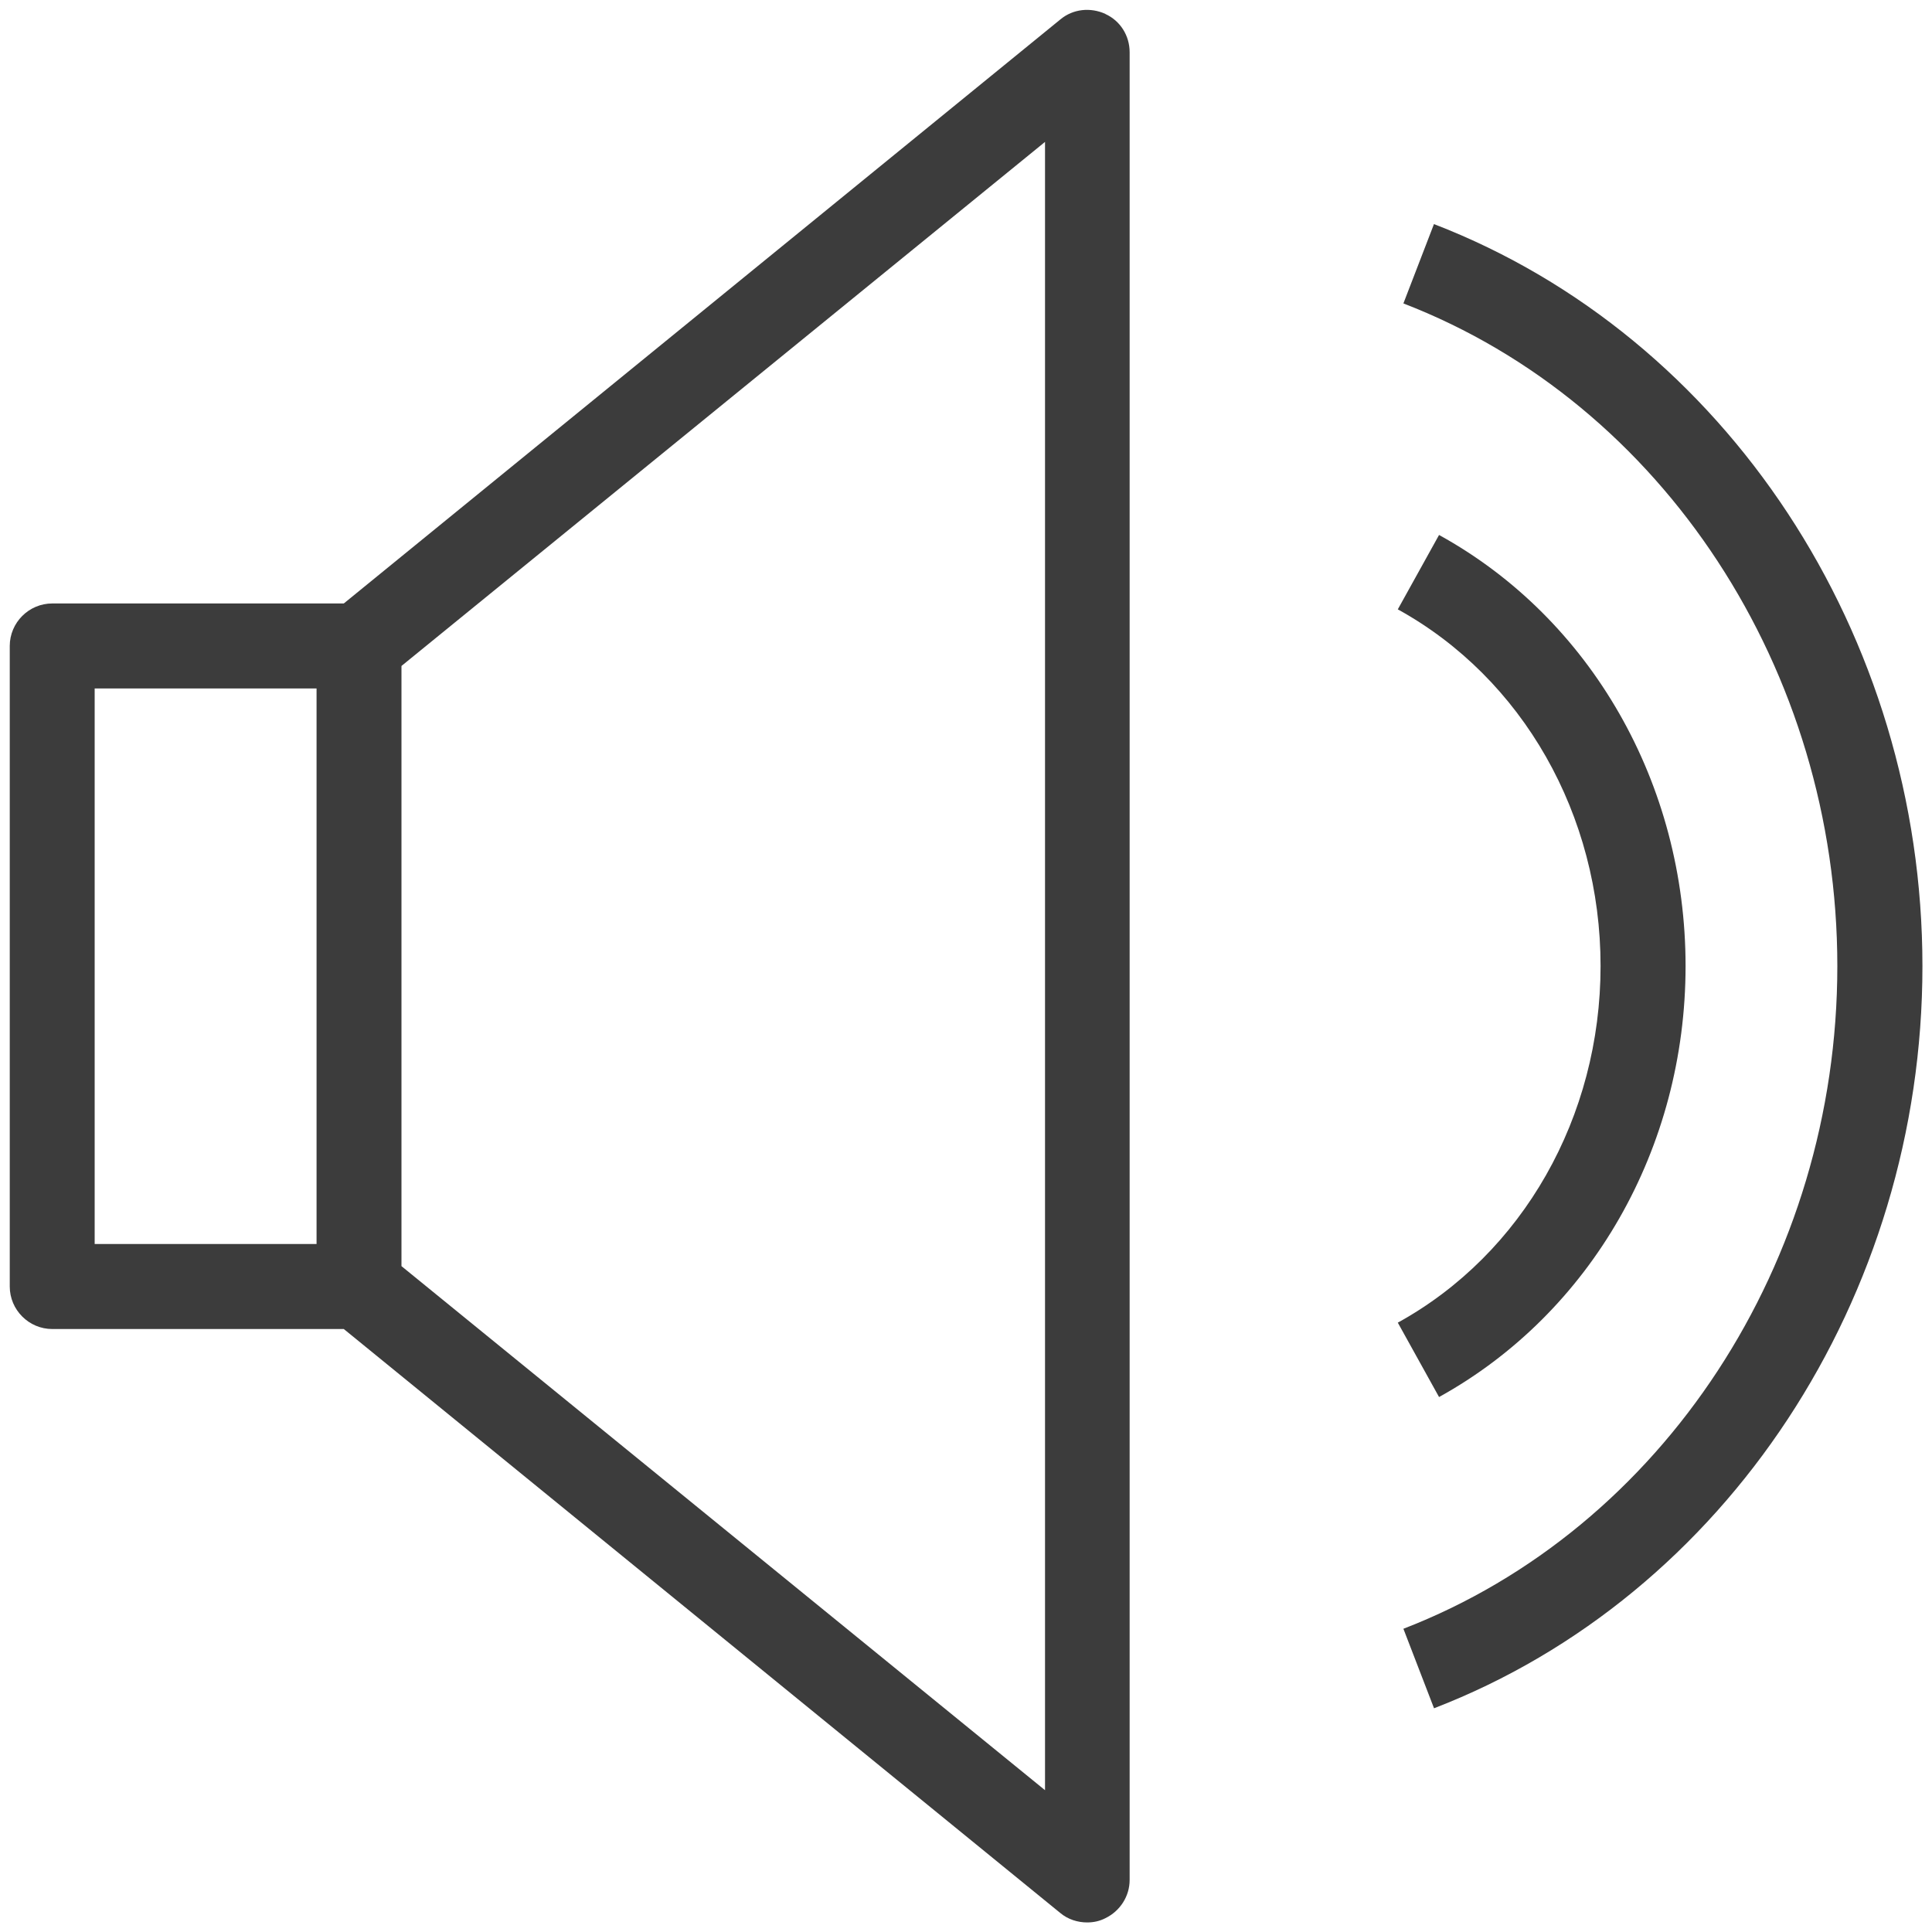 <svg fill="none" height="20" viewBox="0 0 20 20" width="20" xmlns="http://www.w3.org/2000/svg" xmlns:xlink="http://www.w3.org/1999/xlink"><clipPath id="a"><path d="m0 0h20v20h-20z"/></clipPath><g clip-path="url(#a)" fill="#3c3c3c"><path d="m11.443.144c-.154-.07-.334-.053-.466.057l-7.418 6.046h-3.018c-.242 0-.44.198-.44.44v6.631c0 .242.198.44.44.44h3.018l7.418 6.046c.079.066.18.097.277.097.066 0 .128-.013.189-.044.154-.075.251-.229.251-.396v-18.92c0-.172-.097-.326-.251-.396zm-10.463 6.983h2.297v5.751h-2.297zm9.838 11.405-6.662-5.425v-6.213l6.662-5.425v17.068z"/><path d="m14.845 2.318-.317.823c2.688 1.038 4.492 3.797 4.492 6.86 0 3.062-1.804 5.821-4.492 6.86l.317.823c3.023-1.166 5.056-4.255 5.056-7.682 0-3.428-2.033-6.516-5.056-7.682z"/><path d="m14.47 13.692.427.77c1.575-.871 2.552-2.578 2.552-4.462 0-1.883-.977-3.595-2.552-4.462l-.427.77c1.294.713 2.099 2.13 2.099 3.692 0 1.562-.805 2.979-2.099 3.692z"/></g></svg>